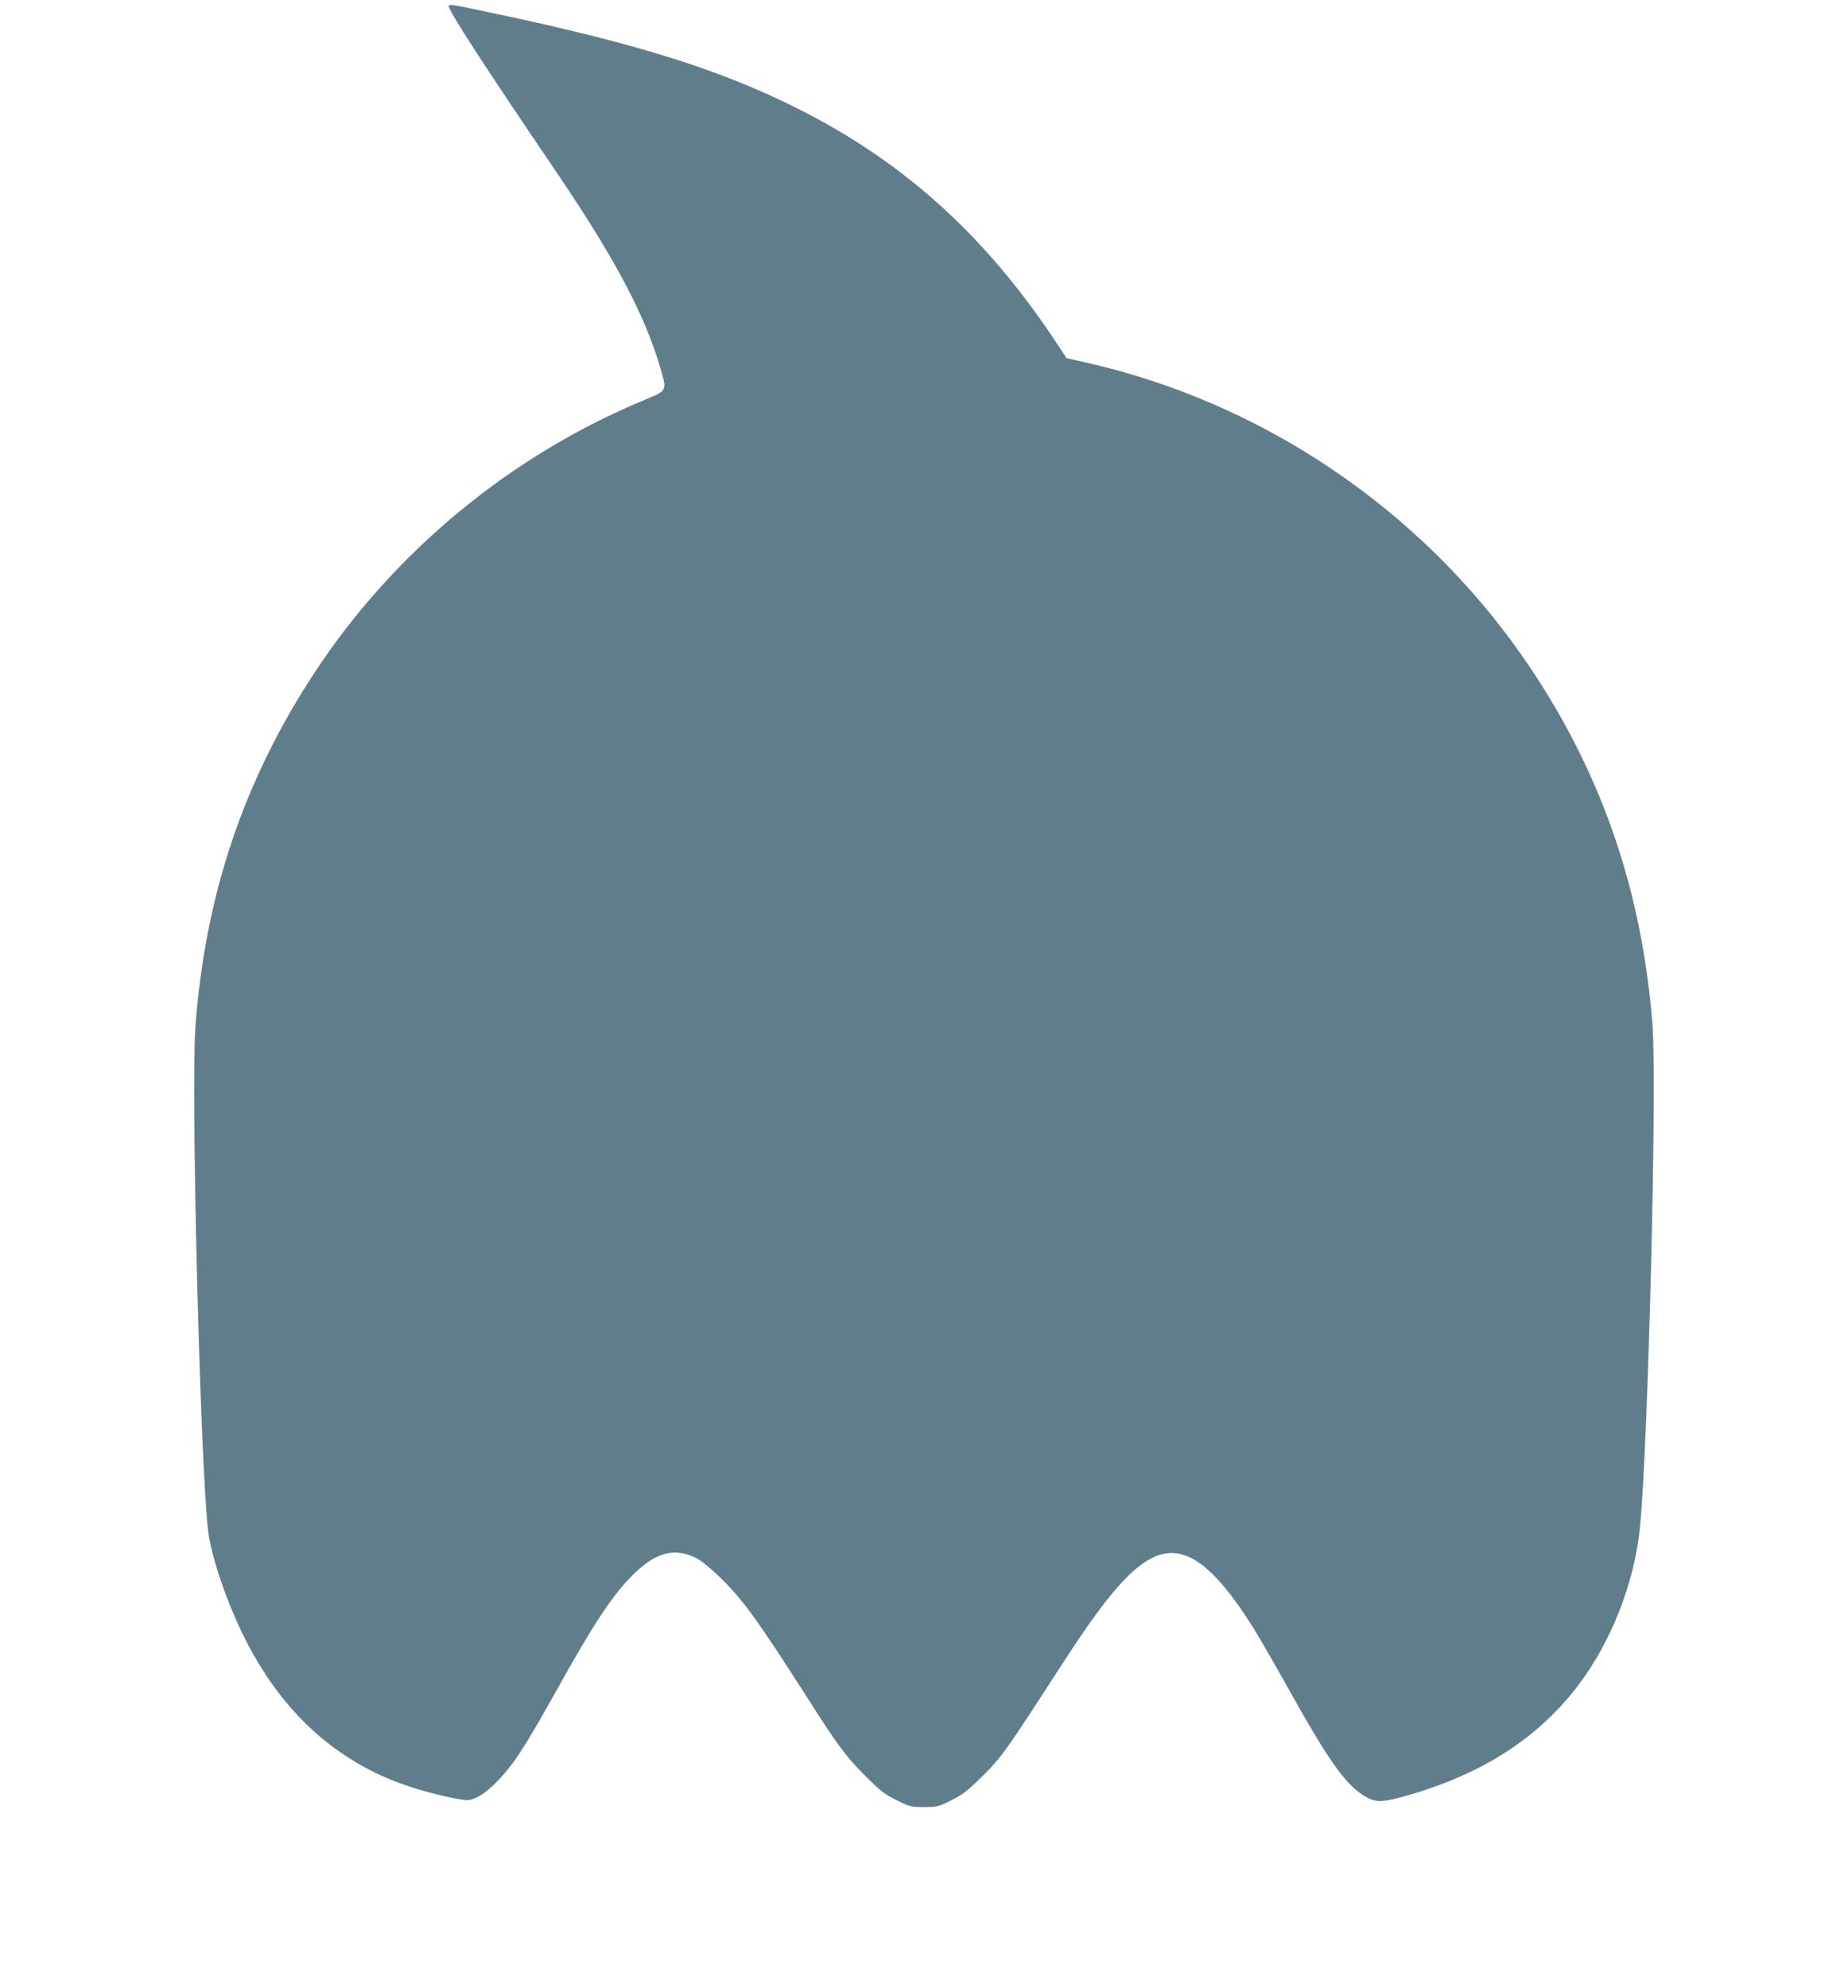 <?xml version="1.0" standalone="no"?>
<!DOCTYPE svg PUBLIC "-//W3C//DTD SVG 20010904//EN"
 "http://www.w3.org/TR/2001/REC-SVG-20010904/DTD/svg10.dtd">
<svg version="1.0" xmlns="http://www.w3.org/2000/svg"
 width="1190pt" height="1280pt" viewBox="0 0 1190 1280"
 preserveAspectRatio="xMidYMid meet">
<g transform="translate(0,1280) scale(0.1,-0.1)"
fill="#607d8b" stroke="none">
<path d="M2890 12760 c0 -32 214 -362 711 -1095 359 -531 551 -893 649 -1227
46 -157 49 -151 -100 -213 -860 -356 -1614 -978 -2124 -1755 -454 -691 -702
-1423 -767 -2270 -31 -401 30 -2841 82 -3261 20 -166 124 -467 238 -693 241
-476 590 -791 1049 -946 123 -42 328 -90 380 -90 49 1 113 39 186 113 109 110
183 223 386 587 237 427 362 617 490 745 153 154 277 186 423 108 29 -16 97
-73 153 -128 142 -141 231 -264 540 -746 210 -330 258 -395 383 -520 101 -101
128 -122 205 -160 85 -42 94 -44 176 -44 82 0 91 2 176 44 77 39 104 60 205
160 123 123 142 150 529 748 388 599 585 759 806 654 116 -55 253 -208 408
-458 40 -65 148 -251 239 -415 240 -429 347 -581 466 -657 73 -47 115 -48 262
-7 494 137 862 372 1124 718 209 276 358 655 394 1003 53 506 112 2852 82
3245 -69 892 -345 1672 -845 2385 -665 948 -1677 1627 -2804 1881 l-124 28
-90 136 c-444 661 -961 1127 -1628 1464 -496 251 -1025 419 -1922 610 -323 69
-338 72 -338 56z"/>
</g>
</svg>
